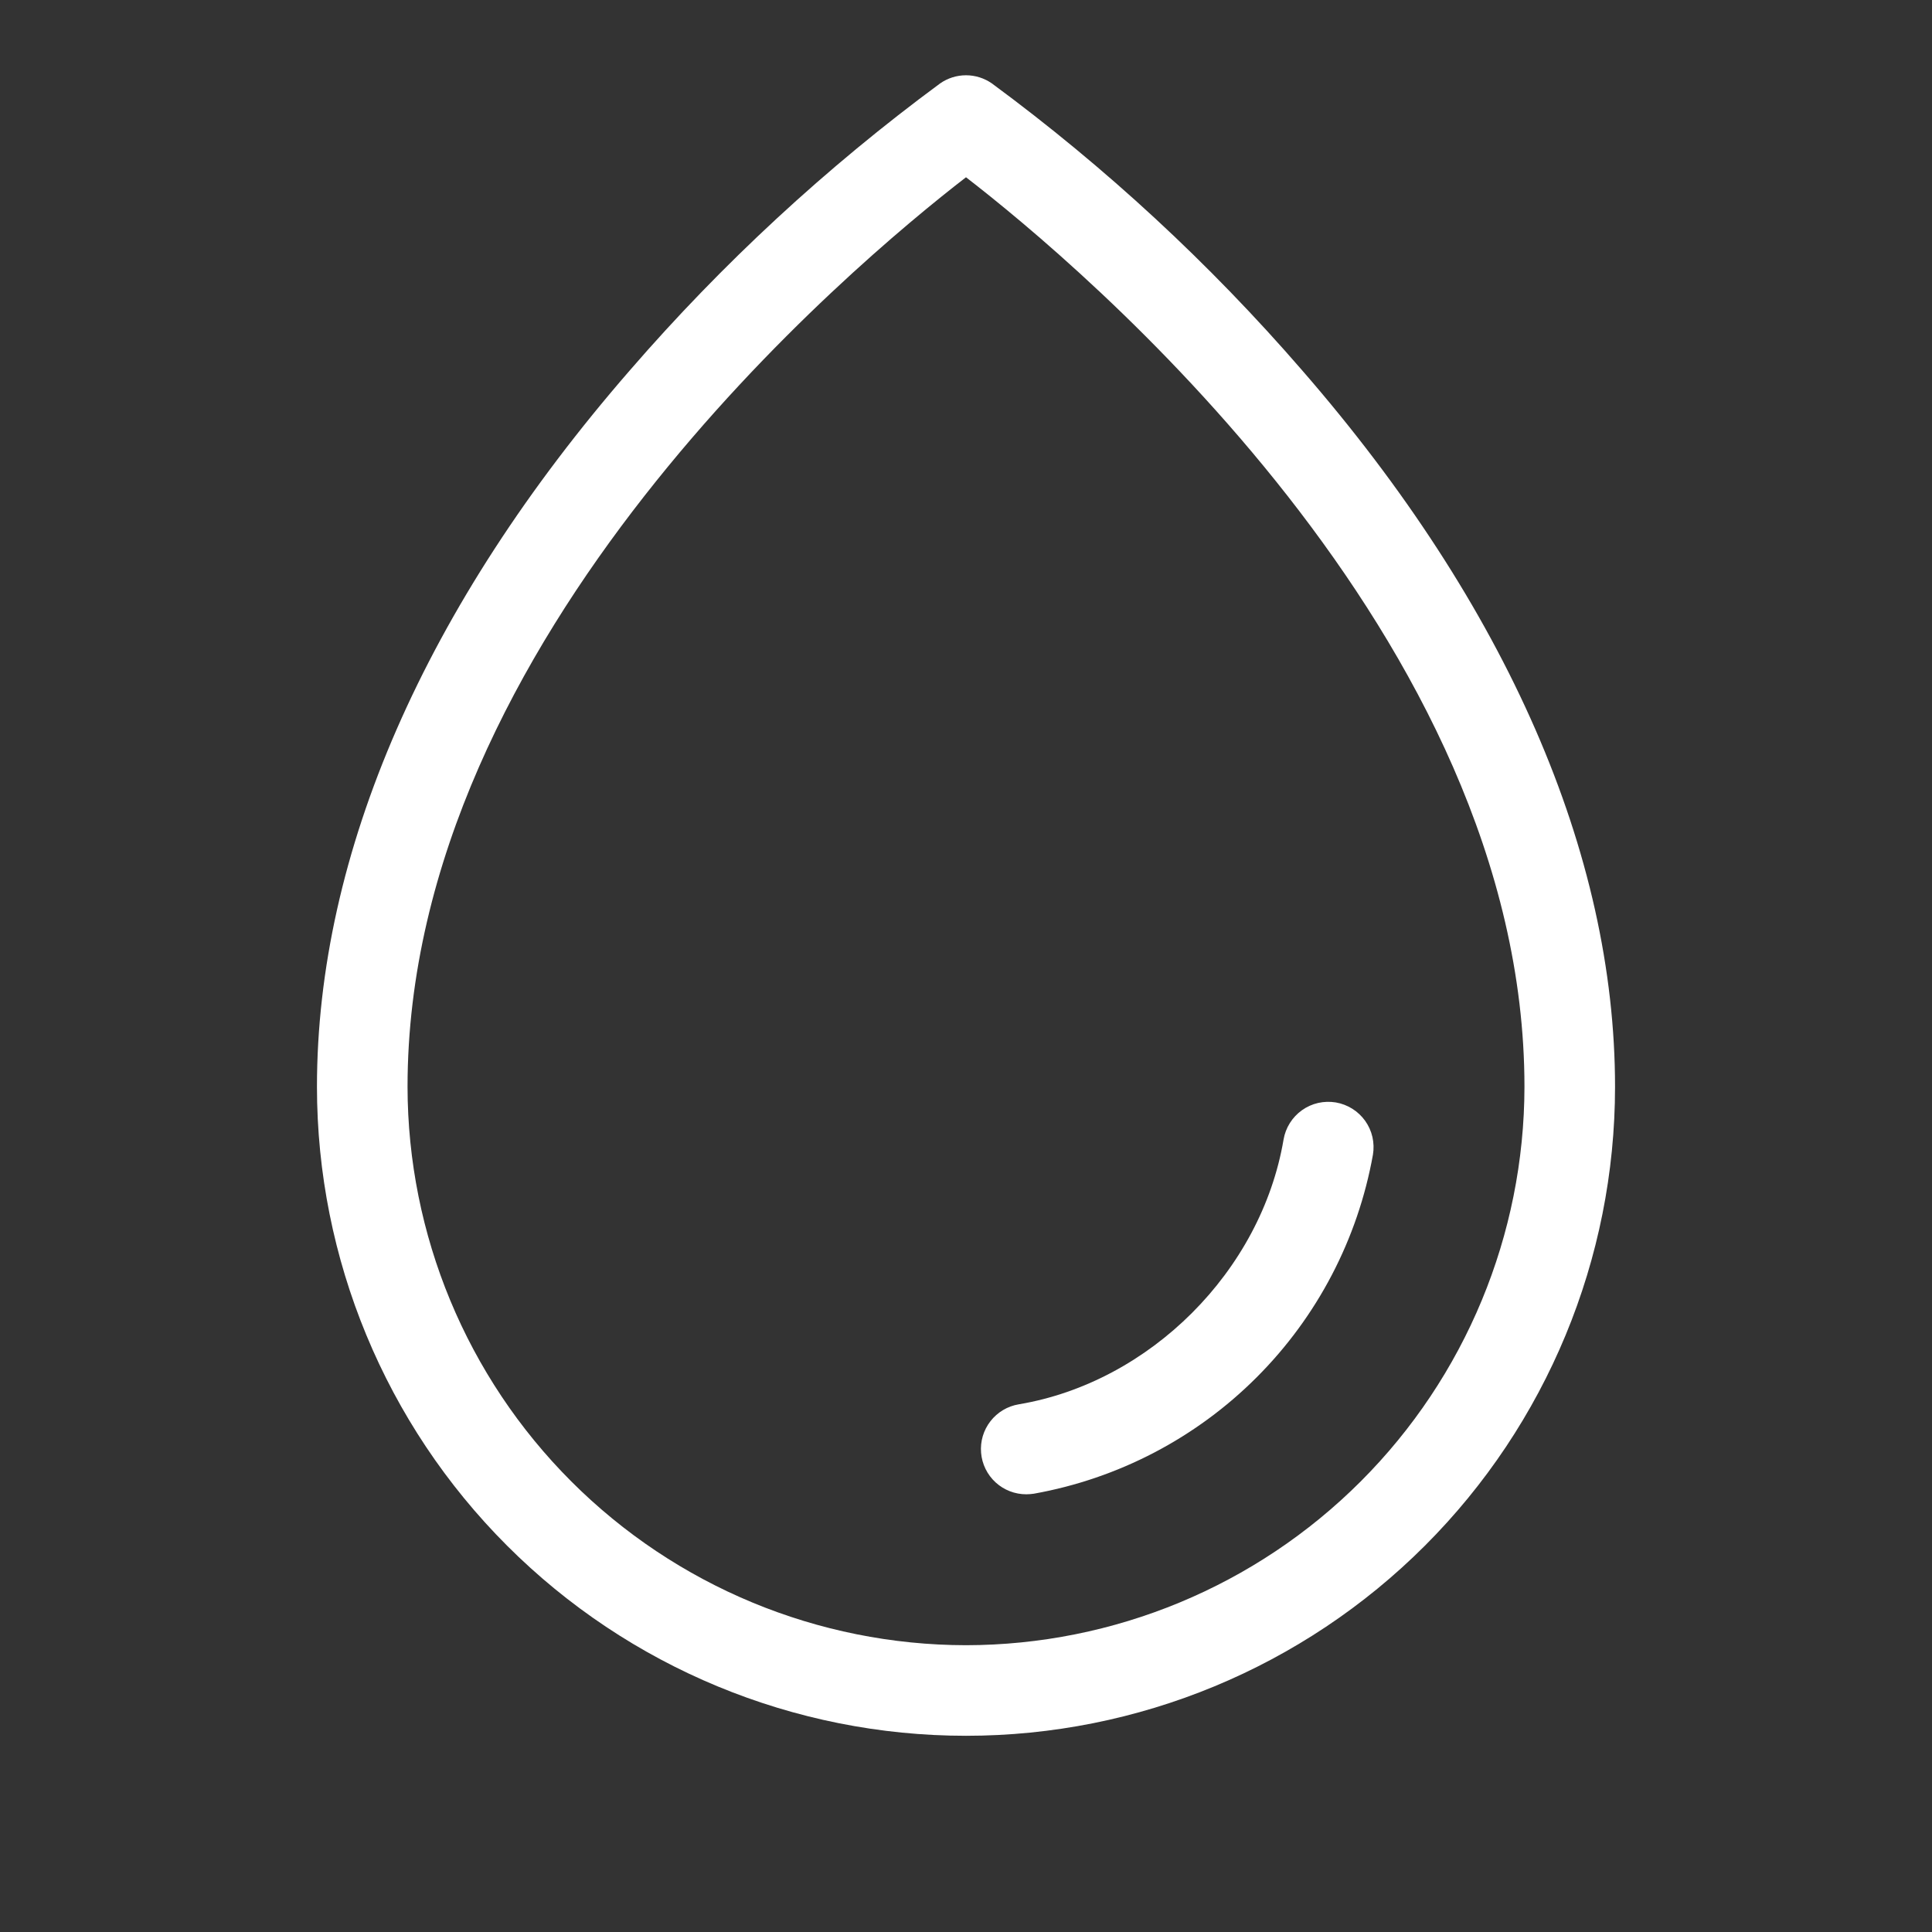 <?xml version="1.0" encoding="UTF-8"?>
<svg xmlns="http://www.w3.org/2000/svg" width="52" height="52" viewBox="0 0 52 52" fill="none">
  <rect x="0" y="0" width="52" height="52" fill="#333333" stroke="none"/>
  <path d="M35.045 9.965C32.557 7.091 29.758 4.503 26.699 2.247C26.494 2.103 26.25 2.026 26 2.026C25.75 2.026 25.506 2.103 25.301 2.247C22.242 4.503 19.443 7.091 16.955 9.965C11.444 16.303 8.531 22.971 8.531 29.25C8.531 33.883 10.372 38.326 13.648 41.602C16.924 44.878 21.367 46.719 26 46.719C30.633 46.719 35.076 44.878 38.352 41.602C41.628 38.326 43.469 33.883 43.469 29.25C43.469 22.971 40.556 16.303 35.045 9.965ZM26 44.281C22.015 44.276 18.195 42.691 15.377 39.873C12.559 37.056 10.974 33.235 10.969 29.25C10.969 17.14 22.953 7.124 26 4.771C29.047 7.124 41.031 17.14 41.031 29.25C41.026 33.235 39.441 37.056 36.623 39.873C33.806 42.691 29.985 44.276 26 44.281ZM36.953 31.078C36.546 33.349 35.454 35.441 33.822 37.072C32.191 38.704 30.099 39.796 27.828 40.203C27.761 40.213 27.693 40.218 27.625 40.219C27.319 40.22 27.023 40.106 26.797 39.899C26.571 39.692 26.431 39.407 26.406 39.102C26.38 38.797 26.47 38.493 26.659 38.251C26.847 38.009 27.119 37.847 27.422 37.797C30.952 37.204 33.948 34.206 34.547 30.672C34.601 30.353 34.78 30.069 35.043 29.881C35.174 29.788 35.321 29.722 35.477 29.686C35.634 29.651 35.795 29.646 35.953 29.672C36.111 29.699 36.262 29.757 36.398 29.842C36.533 29.927 36.651 30.038 36.744 30.168C36.837 30.299 36.903 30.446 36.939 30.602C36.974 30.759 36.979 30.92 36.953 31.078Z" fill="white"></path>
</svg>
